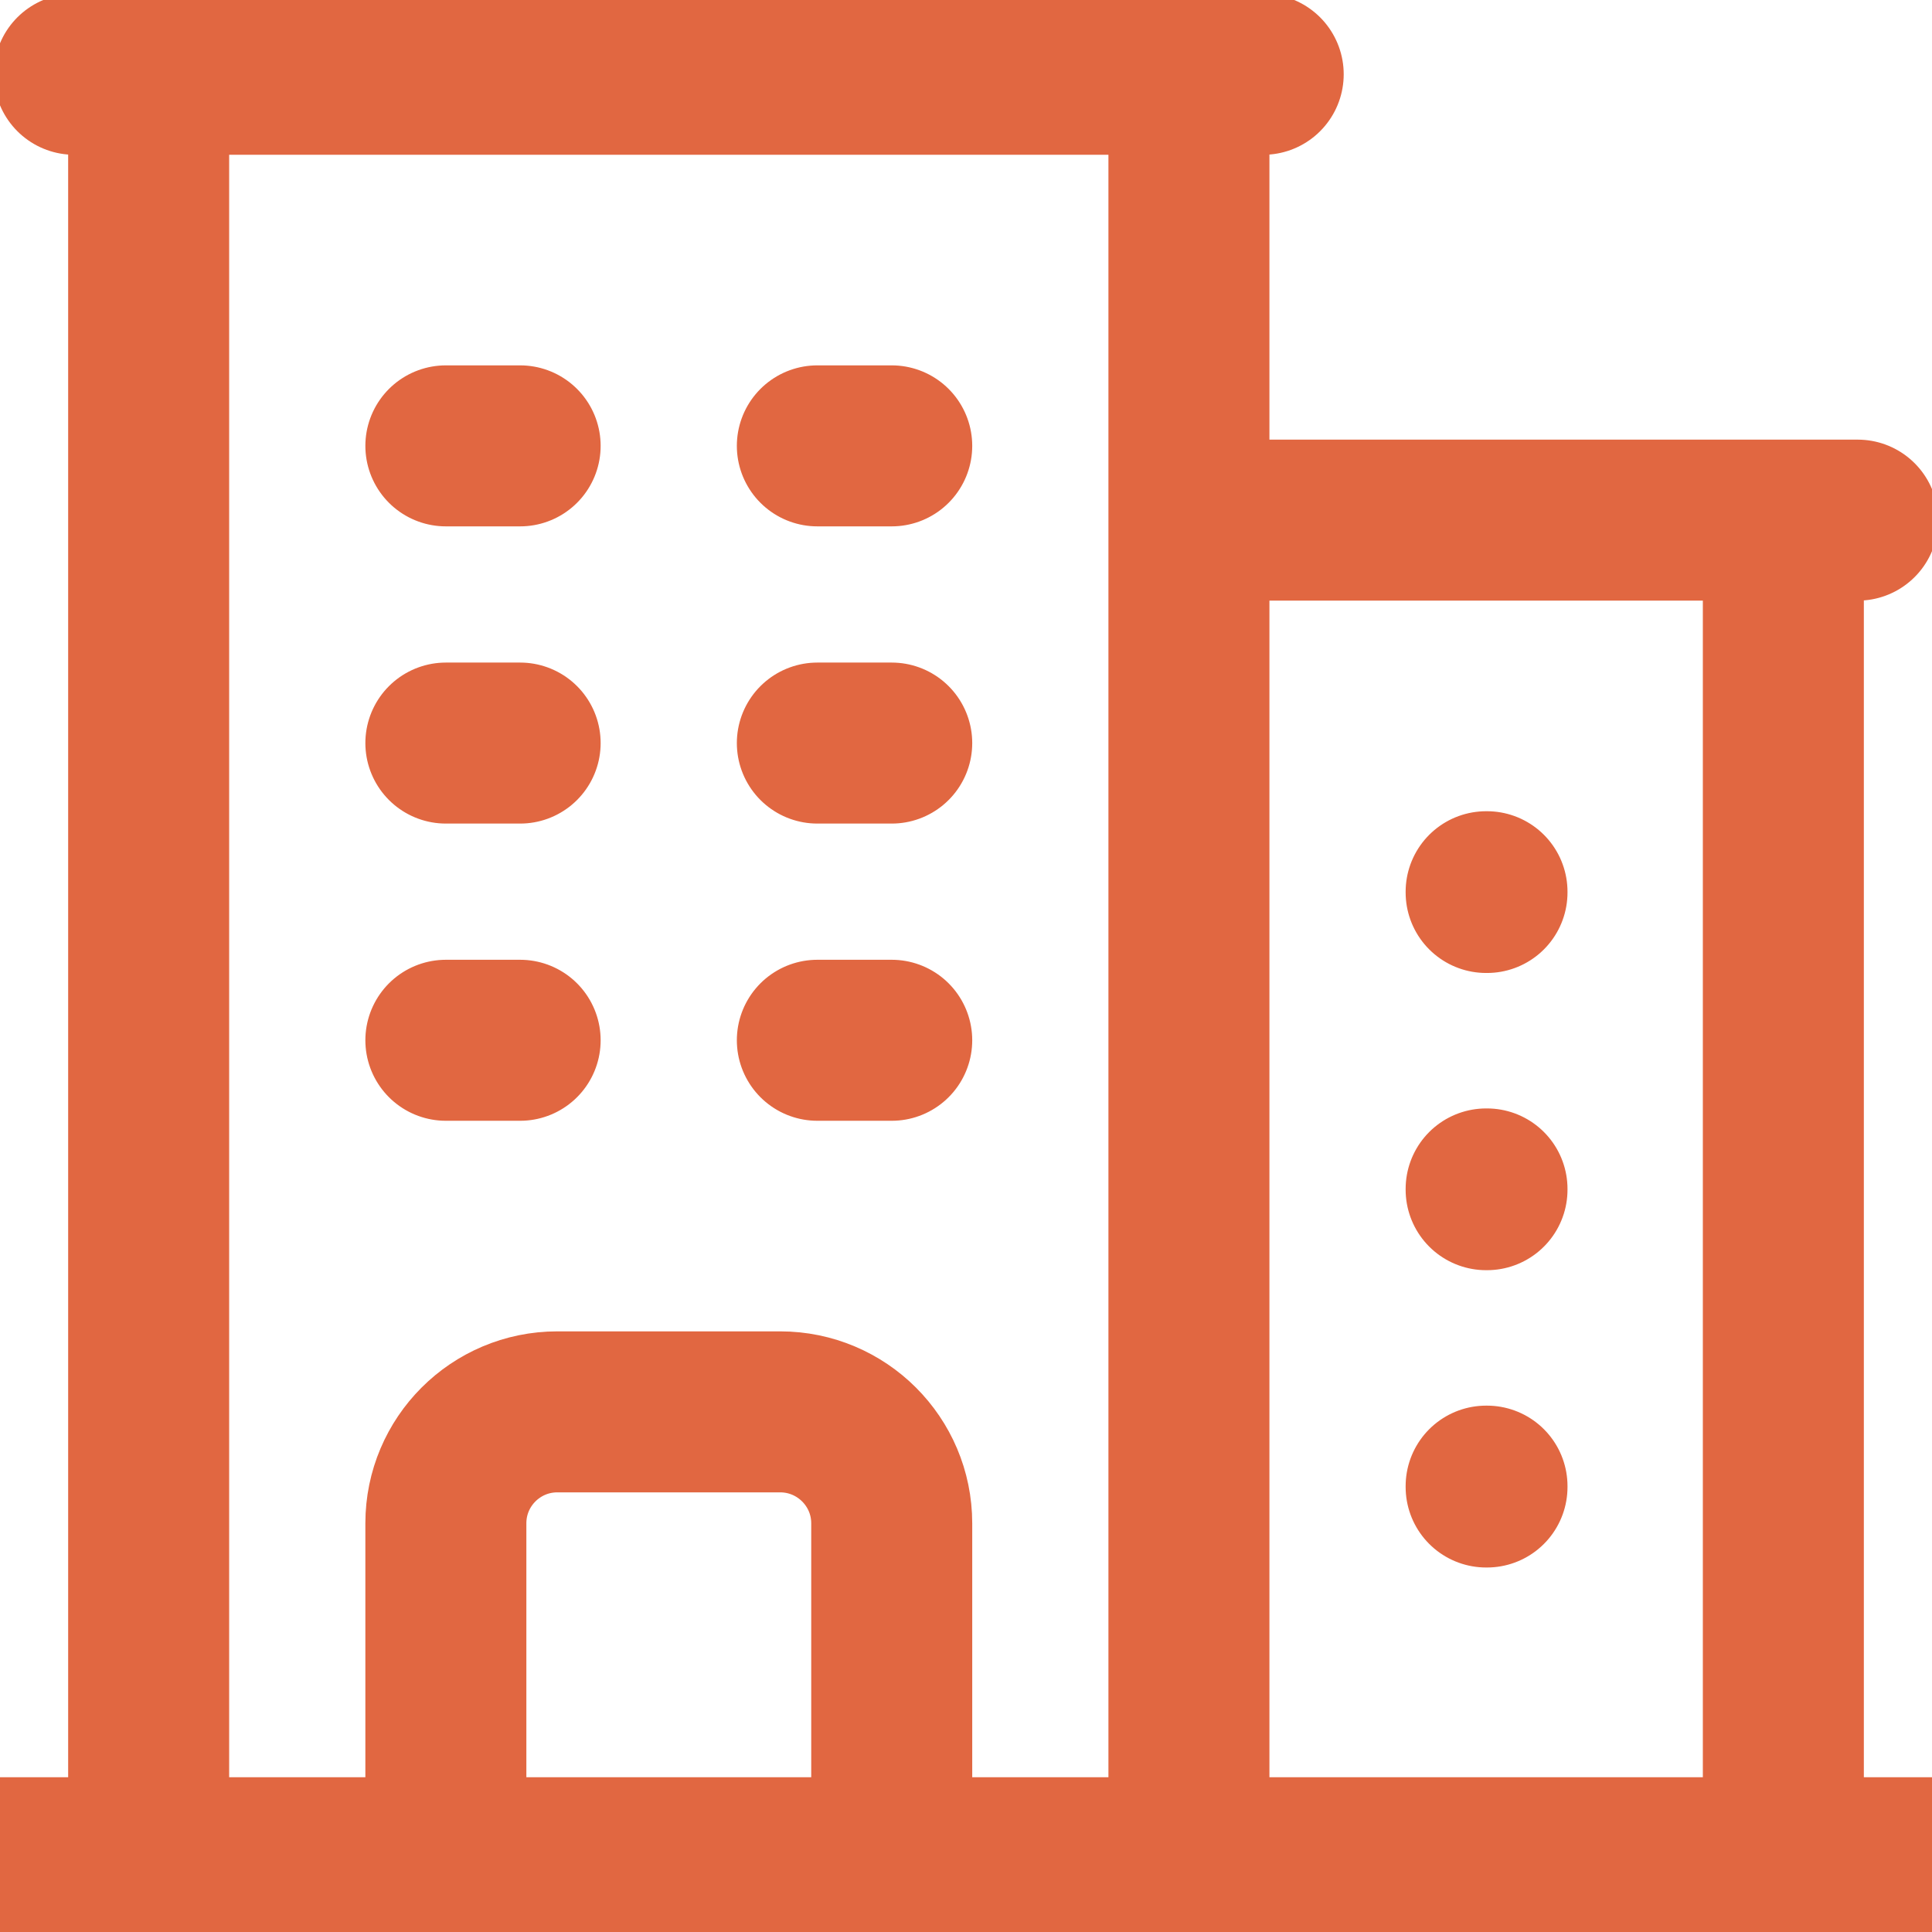 <svg width="18" height="18" viewBox="0 0 18 18" fill="none" xmlns="http://www.w3.org/2000/svg">
<path d="M0 17.308H18M1.385 0.692V17.308M11.077 0.692V17.308M16.615 4.846V17.308M4.154 4.154H4.846M4.154 6.923H4.846M4.154 9.692H4.846M7.615 4.154H8.308M7.615 6.923H8.308M7.615 9.692H8.308M4.154 17.308V14.192C4.154 13.619 4.619 13.154 5.192 13.154H7.269C7.842 13.154 8.308 13.619 8.308 14.192V17.308M0.692 0.692H11.769M11.077 4.846H17.308M13.846 8.308H13.854V8.315H13.846V8.308ZM13.846 11.077H13.854V11.084H13.846V11.077ZM13.846 13.846H13.854V13.854H13.846V13.846Z" stroke="#E16741" stroke-width="1.5" stroke-linecap="round" stroke-linejoin="round"/>
</svg>
